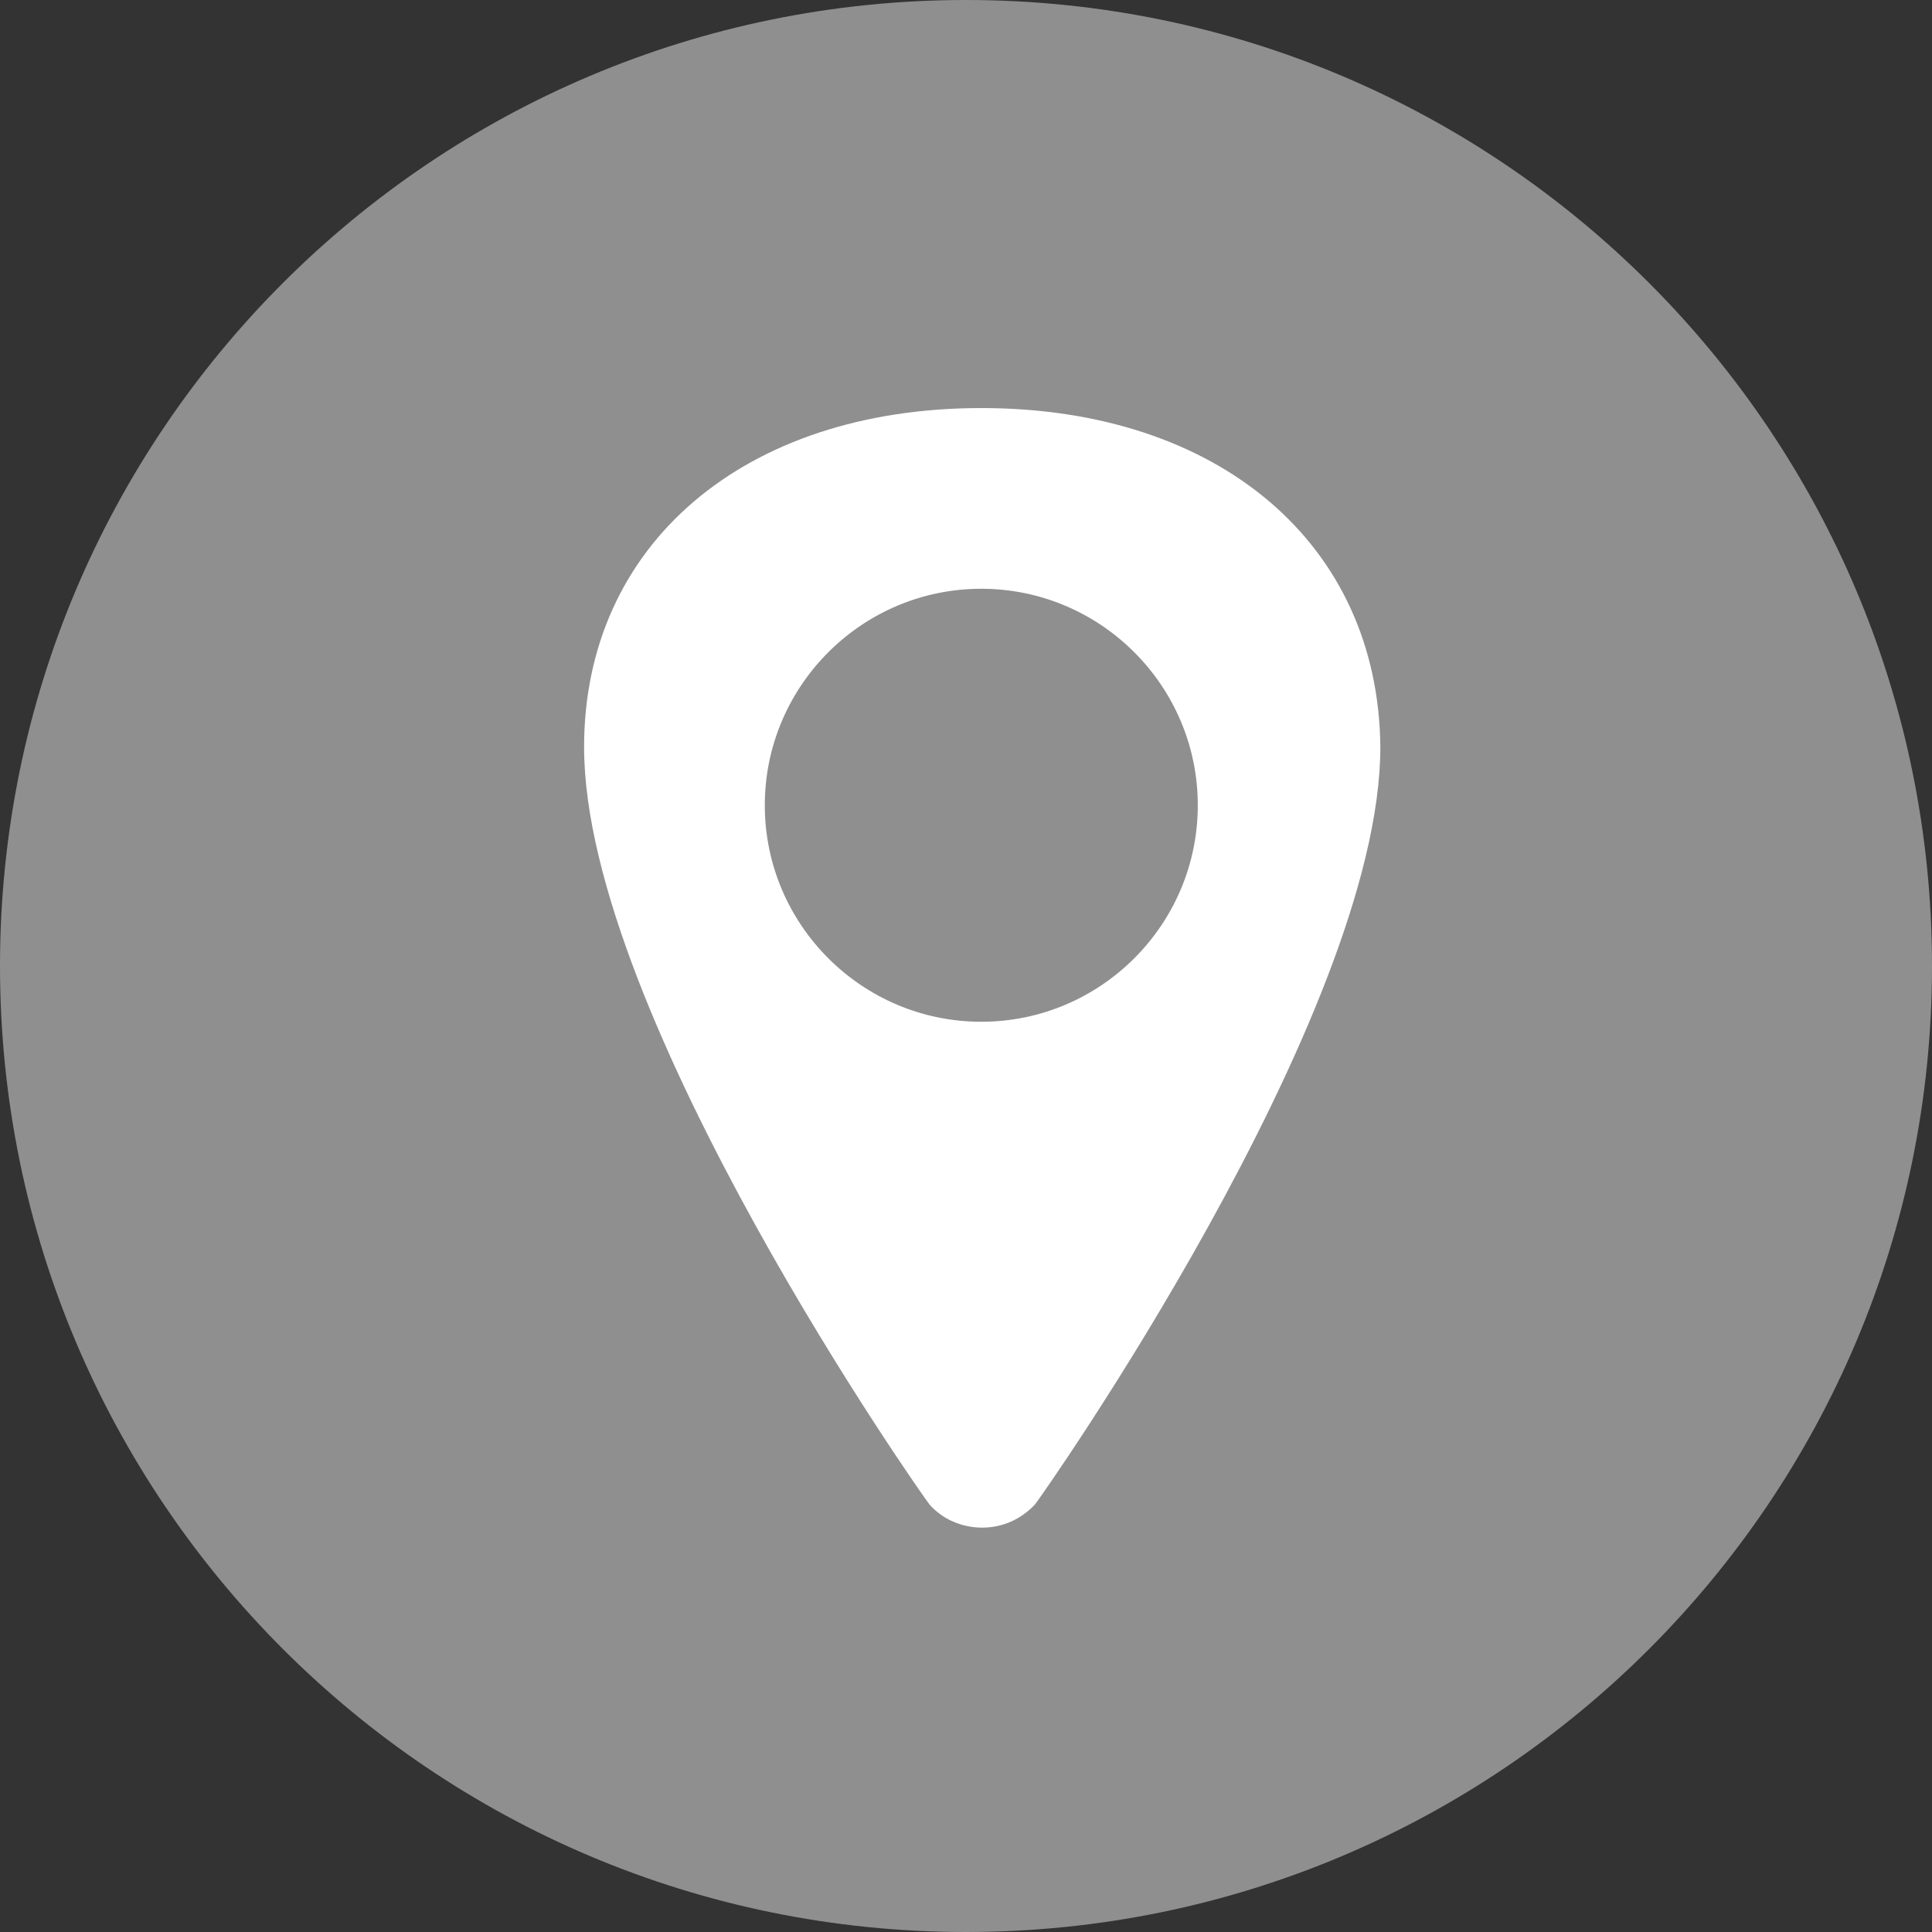 <svg width="43" height="43" viewBox="0 0 43 43" fill="none" xmlns="http://www.w3.org/2000/svg">
<rect x="0" y="0" width="43" height="43" fill="#333333" stroke="none"/>
<path fill-rule="evenodd" clip-rule="evenodd" d="M21.5 43C33.374 43 43 33.374 43 21.5C43 9.626 33.374 0 21.5 0C9.626 0 0 9.626 0 21.5C0 33.374 9.626 43 21.5 43Z" fill="white" fill-opacity="0.45"/>
<path fill-rule="evenodd" clip-rule="evenodd" d="M13 16.628C13 12.125 16.557 9.082 21.84 9.082C27.124 9.082 30.681 12.104 30.722 16.628C30.722 22.61 23.115 33.404 23.033 33.486C22.724 33.815 22.313 34 21.861 34C21.409 34 20.977 33.815 20.689 33.486C20.607 33.404 13 22.61 13 16.628ZM17.022 17.923C17.022 20.579 19.184 22.741 21.84 22.741C24.497 22.741 26.659 20.579 26.659 17.923C26.659 15.267 24.497 13.104 21.84 13.104C19.184 13.104 17.022 15.267 17.022 17.923Z" fill="white"/>
</svg>
